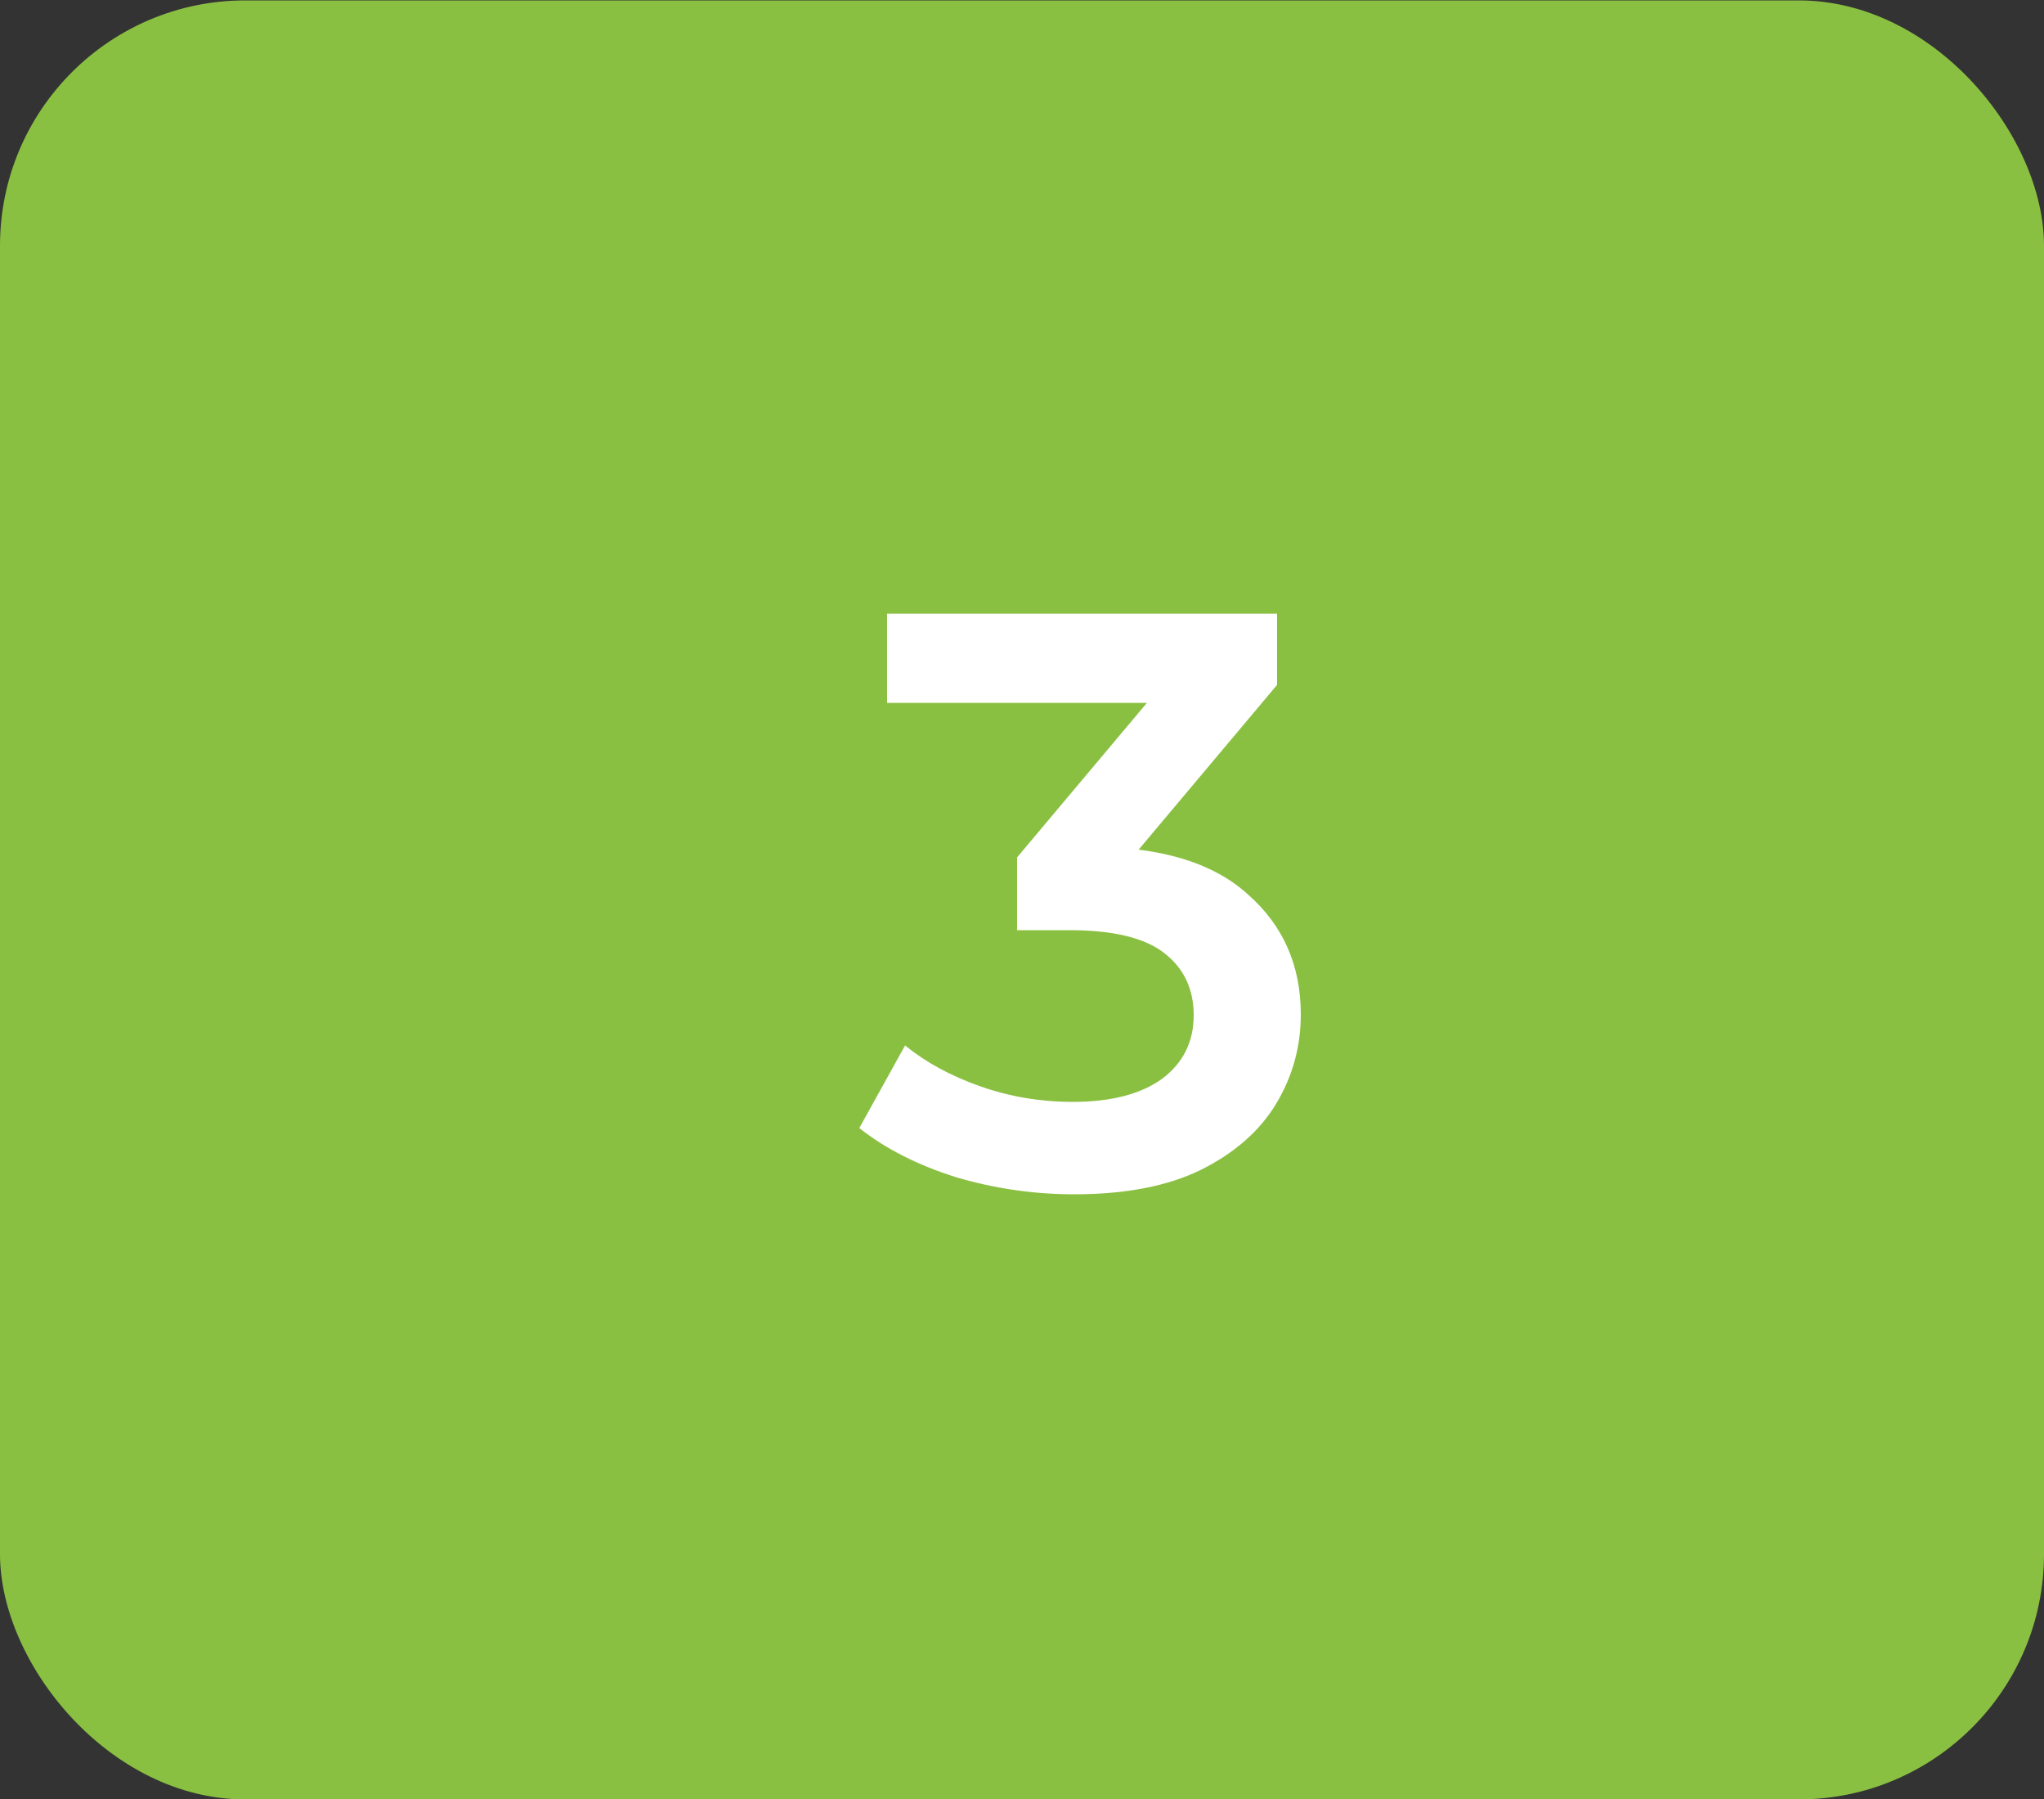 <svg xmlns="http://www.w3.org/2000/svg" width="50" height="44" viewBox="0 0 50 44" fill="none"><rect x="0" y="0" width="50" height="44" fill="#333333" stroke="none"/><rect y="0.01" width="50" height="44" rx="6" fill="#8AC042"></rect><path d="M26.28 29.21C25.293 29.21 24.327 29.07 23.38 28.79C22.447 28.496 21.66 28.096 21.02 27.59L22.14 25.57C22.647 25.983 23.26 26.316 23.98 26.57C24.7 26.823 25.453 26.95 26.24 26.95C27.173 26.95 27.9 26.763 28.42 26.39C28.94 26.003 29.2 25.483 29.2 24.83C29.2 24.19 28.96 23.683 28.48 23.31C28 22.936 27.227 22.75 26.16 22.75H24.88V20.97L28.88 16.21L29.22 17.19H21.7V15.01H31.24V16.75L27.24 21.51L25.88 20.71H26.66C28.38 20.71 29.667 21.096 30.52 21.87C31.387 22.63 31.82 23.61 31.82 24.81C31.82 25.596 31.62 26.323 31.22 26.99C30.82 27.656 30.207 28.196 29.38 28.61C28.567 29.01 27.533 29.21 26.28 29.21Z" fill="white"></path></svg>